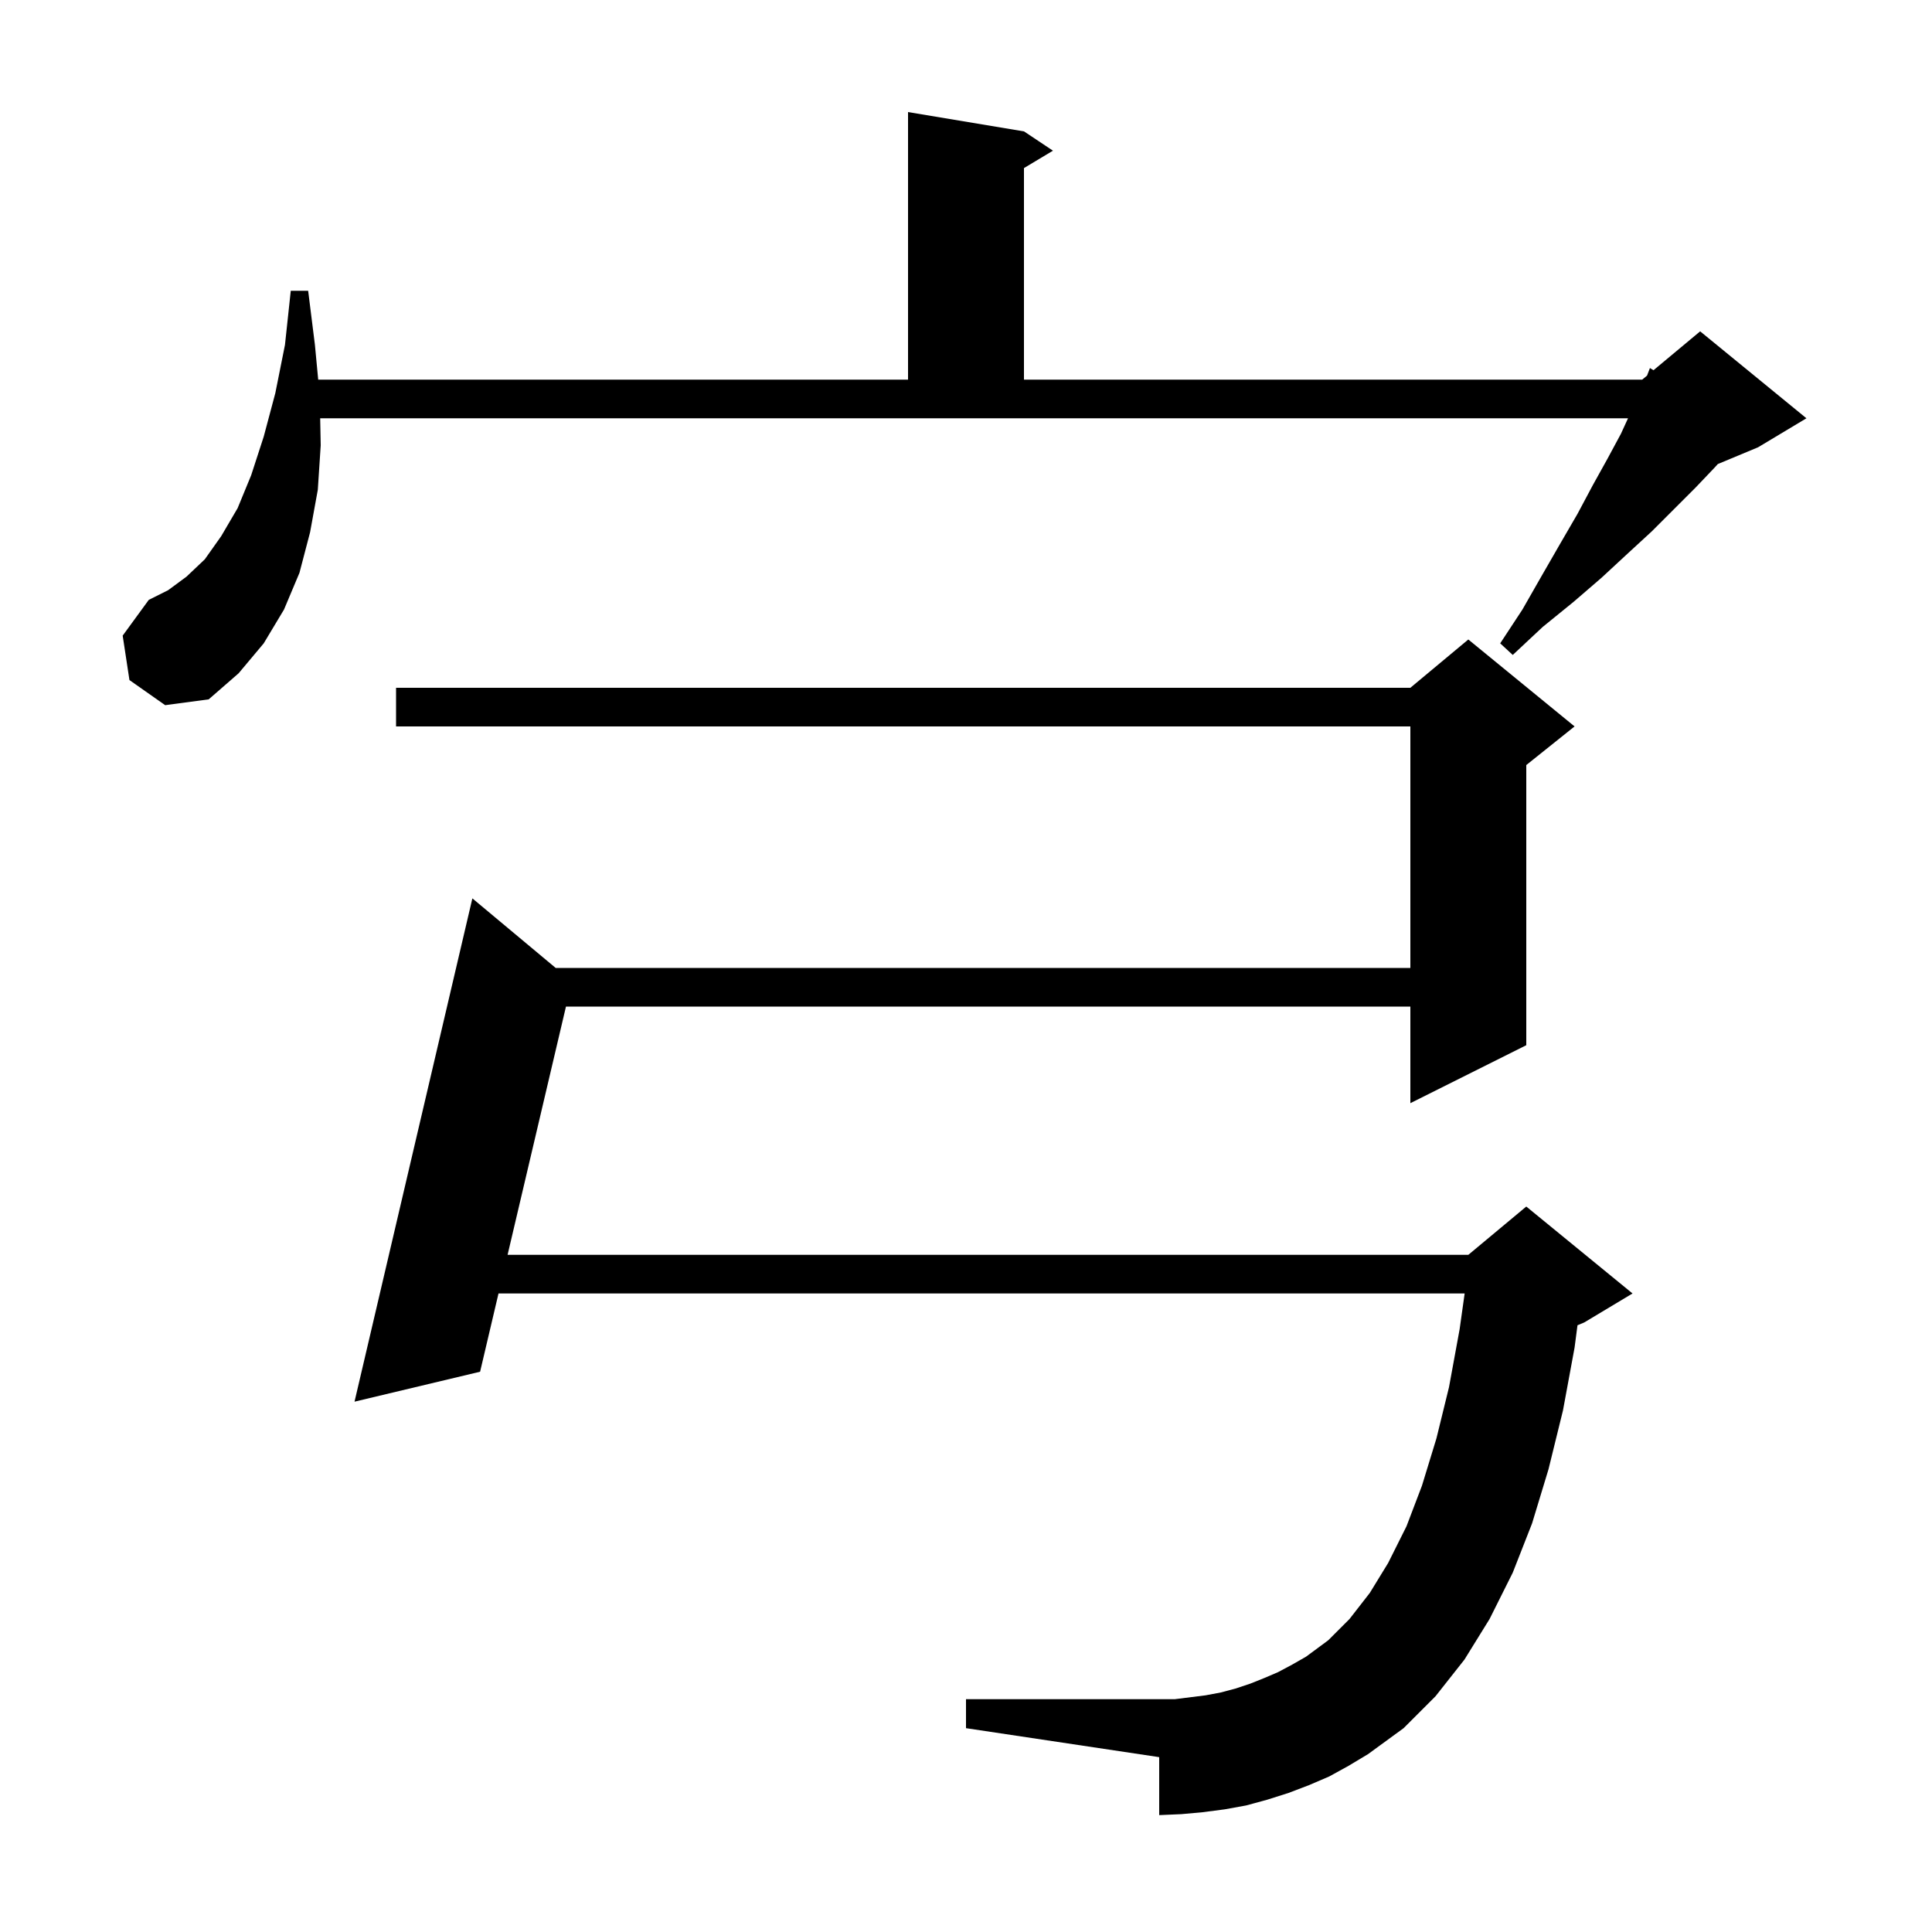 <svg xmlns="http://www.w3.org/2000/svg" xmlns:xlink="http://www.w3.org/1999/xlink" version="1.1" baseProfile="full" viewBox="0 0 200 200" width="200" height="200">
<g fill="black">
<path d="M 137.6 183.9 L 135.5 184.8 L 133.4 185.6 L 131.2 186.3 L 129.0 186.9 L 126.8 187.3 L 124.5 187.6 L 122.3 187.8 L 120.0 187.9 L 120.0 181.9 L 100.0 178.9 L 100.0 175.9 L 121.6 175.9 L 124.8 175.5 L 126.4 175.2 L 127.9 174.8 L 129.4 174.3 L 130.9 173.7 L 132.3 173.1 L 133.8 172.3 L 135.2 171.5 L 137.5 169.8 L 139.7 167.6 L 141.8 164.9 L 143.7 161.8 L 145.6 158.0 L 147.2 153.8 L 148.7 148.9 L 150.0 143.6 L 151.1 137.6 L 151.62 133.9 L 51.605 133.9 L 49.7 142.0 L 36.7 145.1 L 48.9 93.0 L 57.523 100.2 L 146.0 100.2 L 146.0 75.2 L 41.0 75.2 L 41.0 71.2 L 146.0 71.2 L 152.0 66.2 L 163.0 75.2 L 158.0 79.2 L 158.0 108.2 L 146.0 114.2 L 146.0 104.2 L 58.589 104.2 L 52.545 129.9 L 152.0 129.9 L 158.0 124.9 L 169.0 133.9 L 164.0 136.9 L 163.301 137.191 L 163.0 139.5 L 161.8 146.0 L 160.3 152.1 L 158.6 157.7 L 156.6 162.8 L 154.2 167.6 L 151.6 171.8 L 148.6 175.6 L 145.3 178.9 L 141.6 181.6 L 139.6 182.8 Z M 13.4 70.4 L 12.7 65.8 L 15.4 62.1 L 17.4 61.1 L 19.3 59.7 L 21.2 57.9 L 22.9 55.5 L 24.6 52.6 L 26.0 49.2 L 27.3 45.2 L 28.5 40.7 L 29.5 35.7 L 30.1 30.1 L 31.9 30.1 L 32.6 35.7 L 32.94 39.3 L 94.0 39.3 L 94.0 11.6 L 106.0 13.6 L 109.0 15.6 L 106.0 17.4 L 106.0 39.3 L 170.0 39.3 L 170.502 38.881 L 170.8 38.1 L 171.169 38.326 L 176.0 34.3 L 187.0 43.3 L 182.0 46.3 L 177.827 48.039 L 177.5 48.4 L 175.5 50.5 L 171.0 55.0 L 168.5 57.3 L 165.8 59.8 L 162.9 62.3 L 159.7 64.9 L 156.6 67.8 L 155.3 66.6 L 157.6 63.1 L 159.6 59.6 L 161.5 56.3 L 163.3 53.2 L 164.9 50.2 L 166.4 47.5 L 167.8 44.9 L 168.533 43.3 L 33.145 43.3 L 33.2 46.1 L 32.9 50.7 L 32.1 55.1 L 31.0 59.3 L 29.4 63.1 L 27.3 66.6 L 24.7 69.7 L 21.6 72.4 L 17.1 73.0 Z " />
</g>
</svg>
